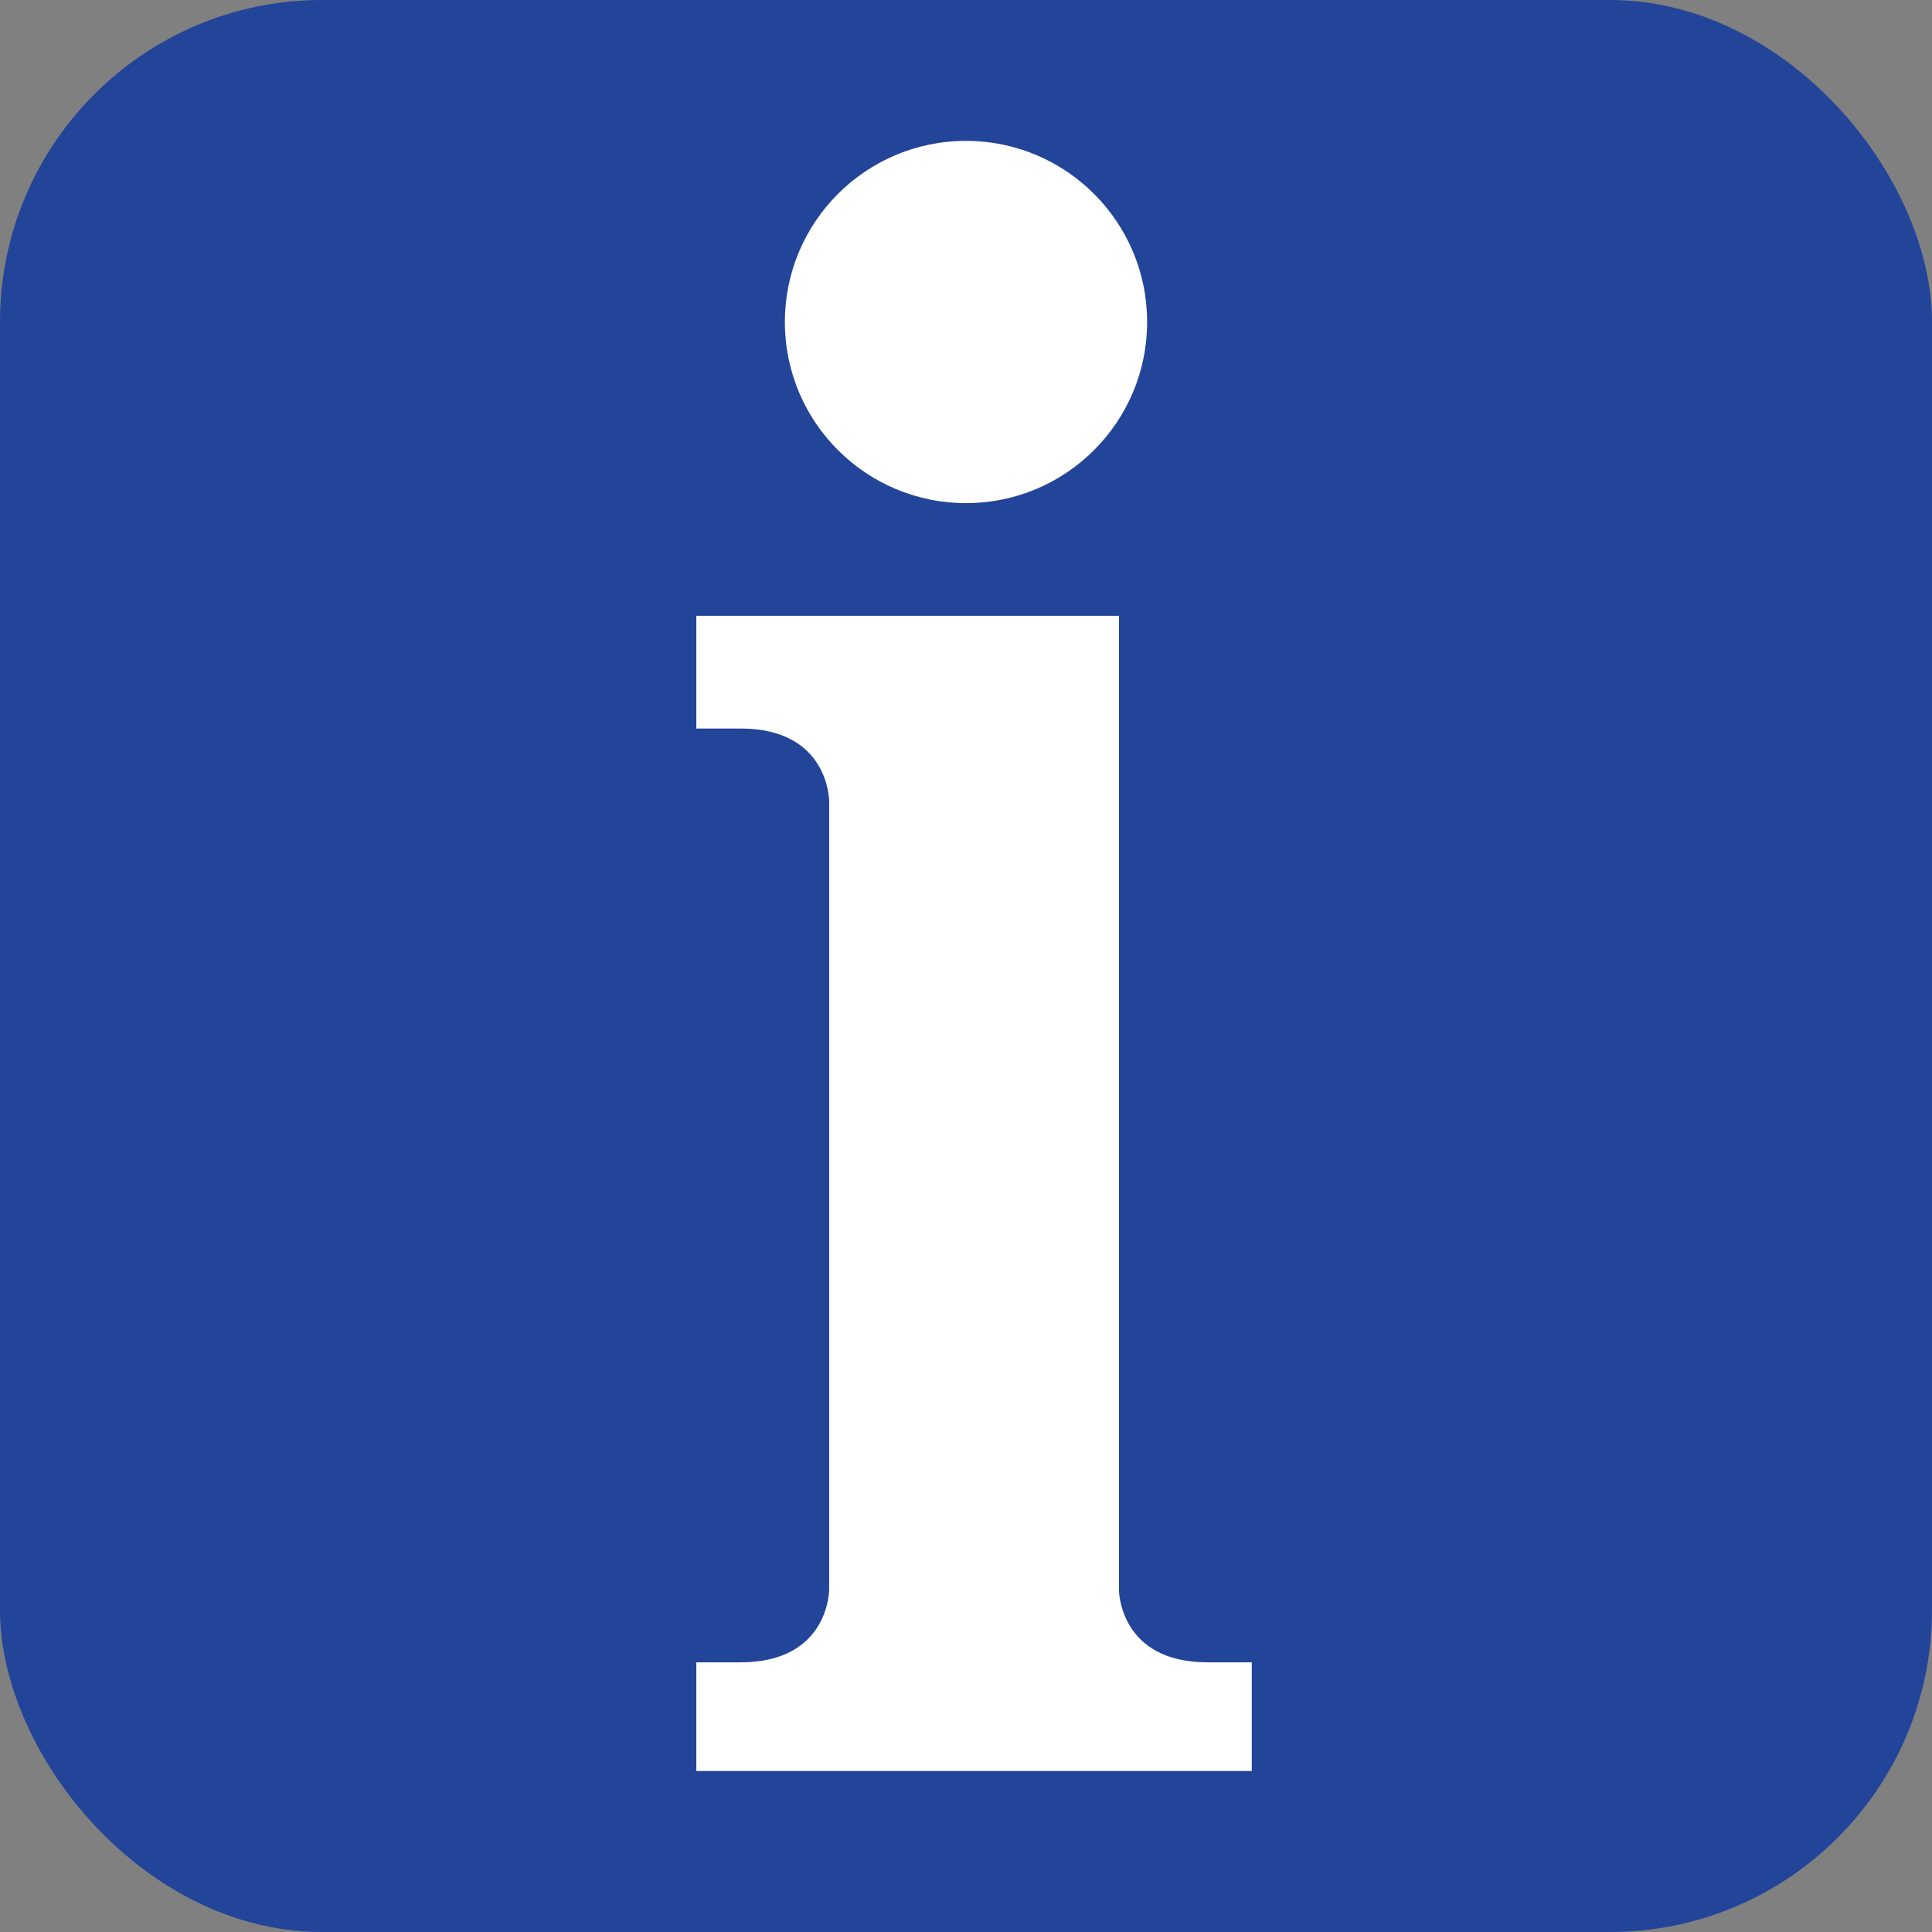 <svg xmlns="http://www.w3.org/2000/svg" viewBox="0 0 48 48"><rect x="0" y="0" width="48" height="48" fill="#808080" stroke="none"/><rect rx="8" height="48" width="48" fill="#249"/><g fill="#fff"><circle r="4.5" cy="8" cx="24"/><path d="m17.3 15.3v2.8h1.1c2.2 0 2.2 1.8 2.2 1.8v19.6s0 1.8-2.2 1.8h-1.1v2.7h13.8v-2.7h-1.1c-2.2 0-2.2-1.8-2.2-1.8v-24.2"/></g></svg>
